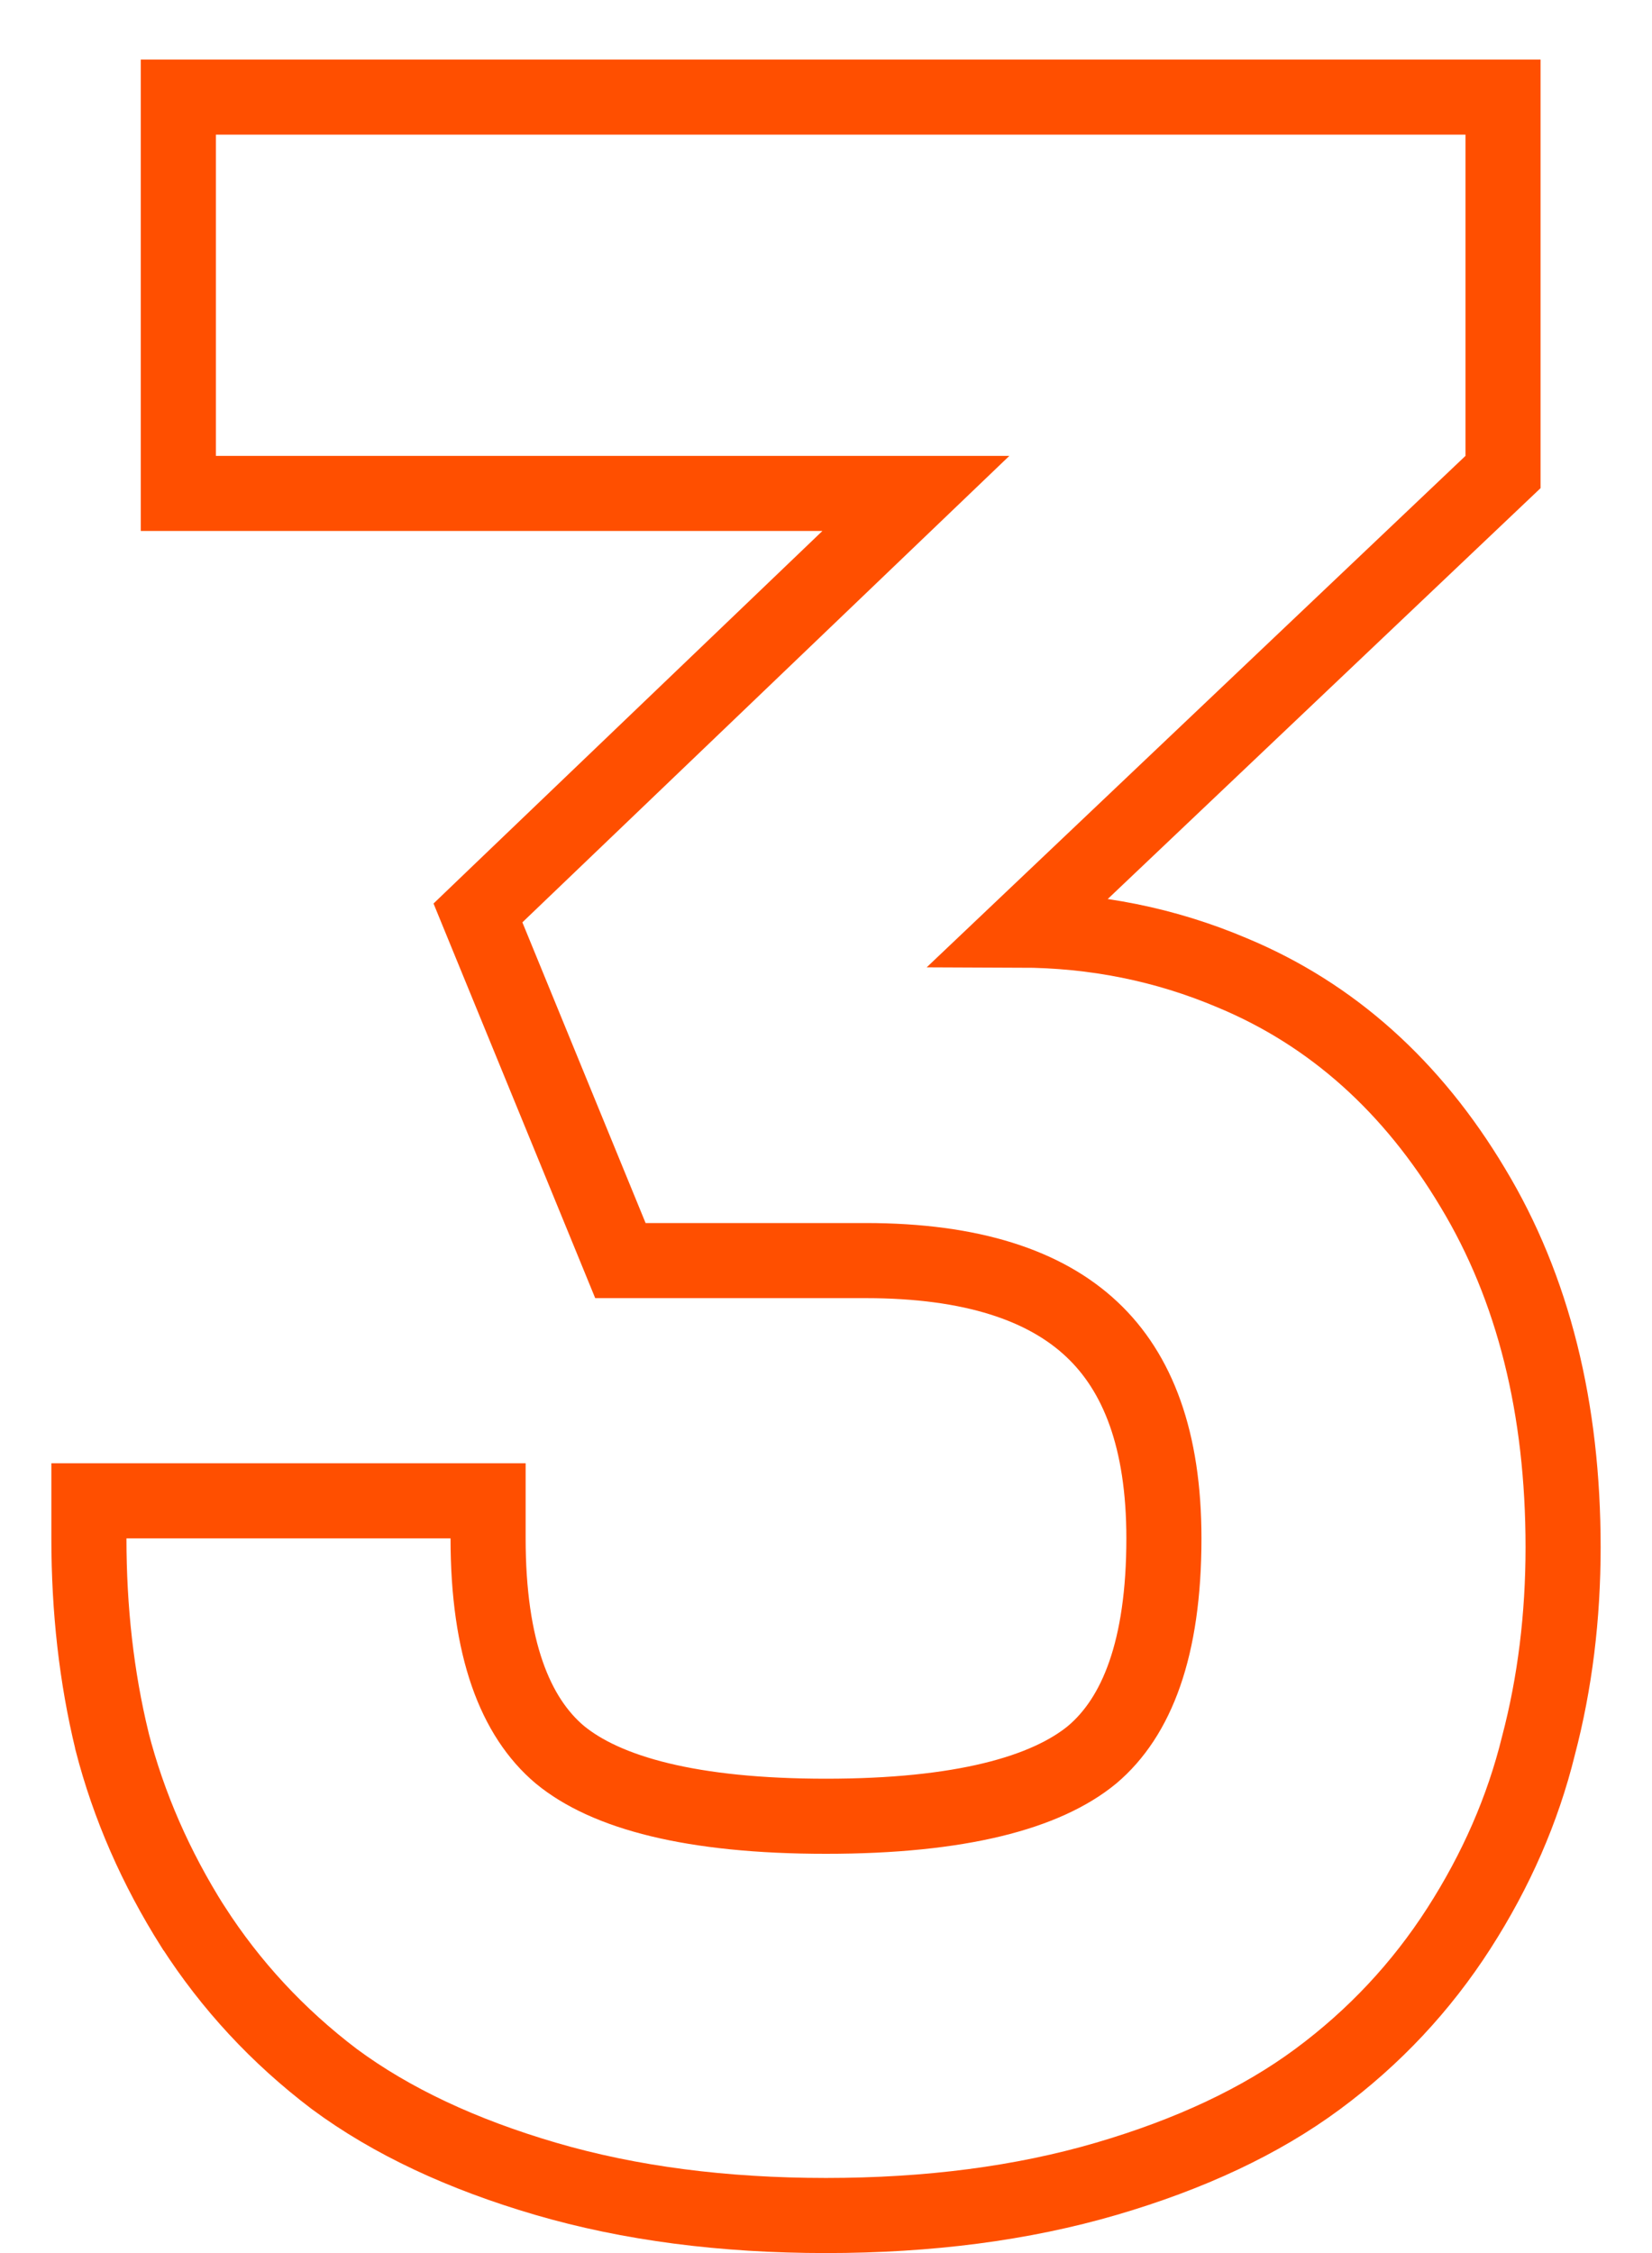 <?xml version="1.0" encoding="UTF-8"?> <svg xmlns="http://www.w3.org/2000/svg" width="22" height="30" viewBox="0 0 22 30" fill="none"> <path d="M12.197 6.57L6.611 11.92L6.365 12.156L6.494 12.471L8.135 16.475L8.262 16.785H8.598H11.527C12.949 16.785 13.922 17.119 14.54 17.7C15.152 18.274 15.5 19.17 15.5 20.484C15.5 21.954 15.138 22.862 14.546 23.363C13.93 23.871 12.792 24.184 11 24.184C9.208 24.184 8.07 23.871 7.454 23.363C6.862 22.862 6.5 21.954 6.5 20.484V19.984H6H1.684H1.184V20.484C1.184 21.432 1.285 22.331 1.491 23.18L1.491 23.18L1.492 23.187C1.714 24.048 2.074 24.87 2.569 25.654L2.569 25.654L2.572 25.657C3.073 26.436 3.699 27.111 4.448 27.68L4.448 27.68L4.452 27.683C5.214 28.247 6.156 28.686 7.266 29.011C8.387 29.339 9.633 29.5 11 29.5C12.367 29.5 13.613 29.339 14.734 29.011C15.844 28.686 16.786 28.247 17.548 27.683C18.299 27.127 18.927 26.457 19.428 25.677C19.924 24.905 20.279 24.094 20.488 23.244C20.708 22.407 20.816 21.525 20.816 20.602C20.816 18.759 20.423 17.156 19.612 15.813C18.809 14.47 17.741 13.507 16.409 12.953C15.518 12.575 14.577 12.387 13.59 12.384L19.86 6.433L20.016 6.285V6.07V1.793V1.293H19.516H2.875H2.375V1.793V6.07V6.57H2.875H12.197Z" stroke="#FF4F00"></path> </svg> 